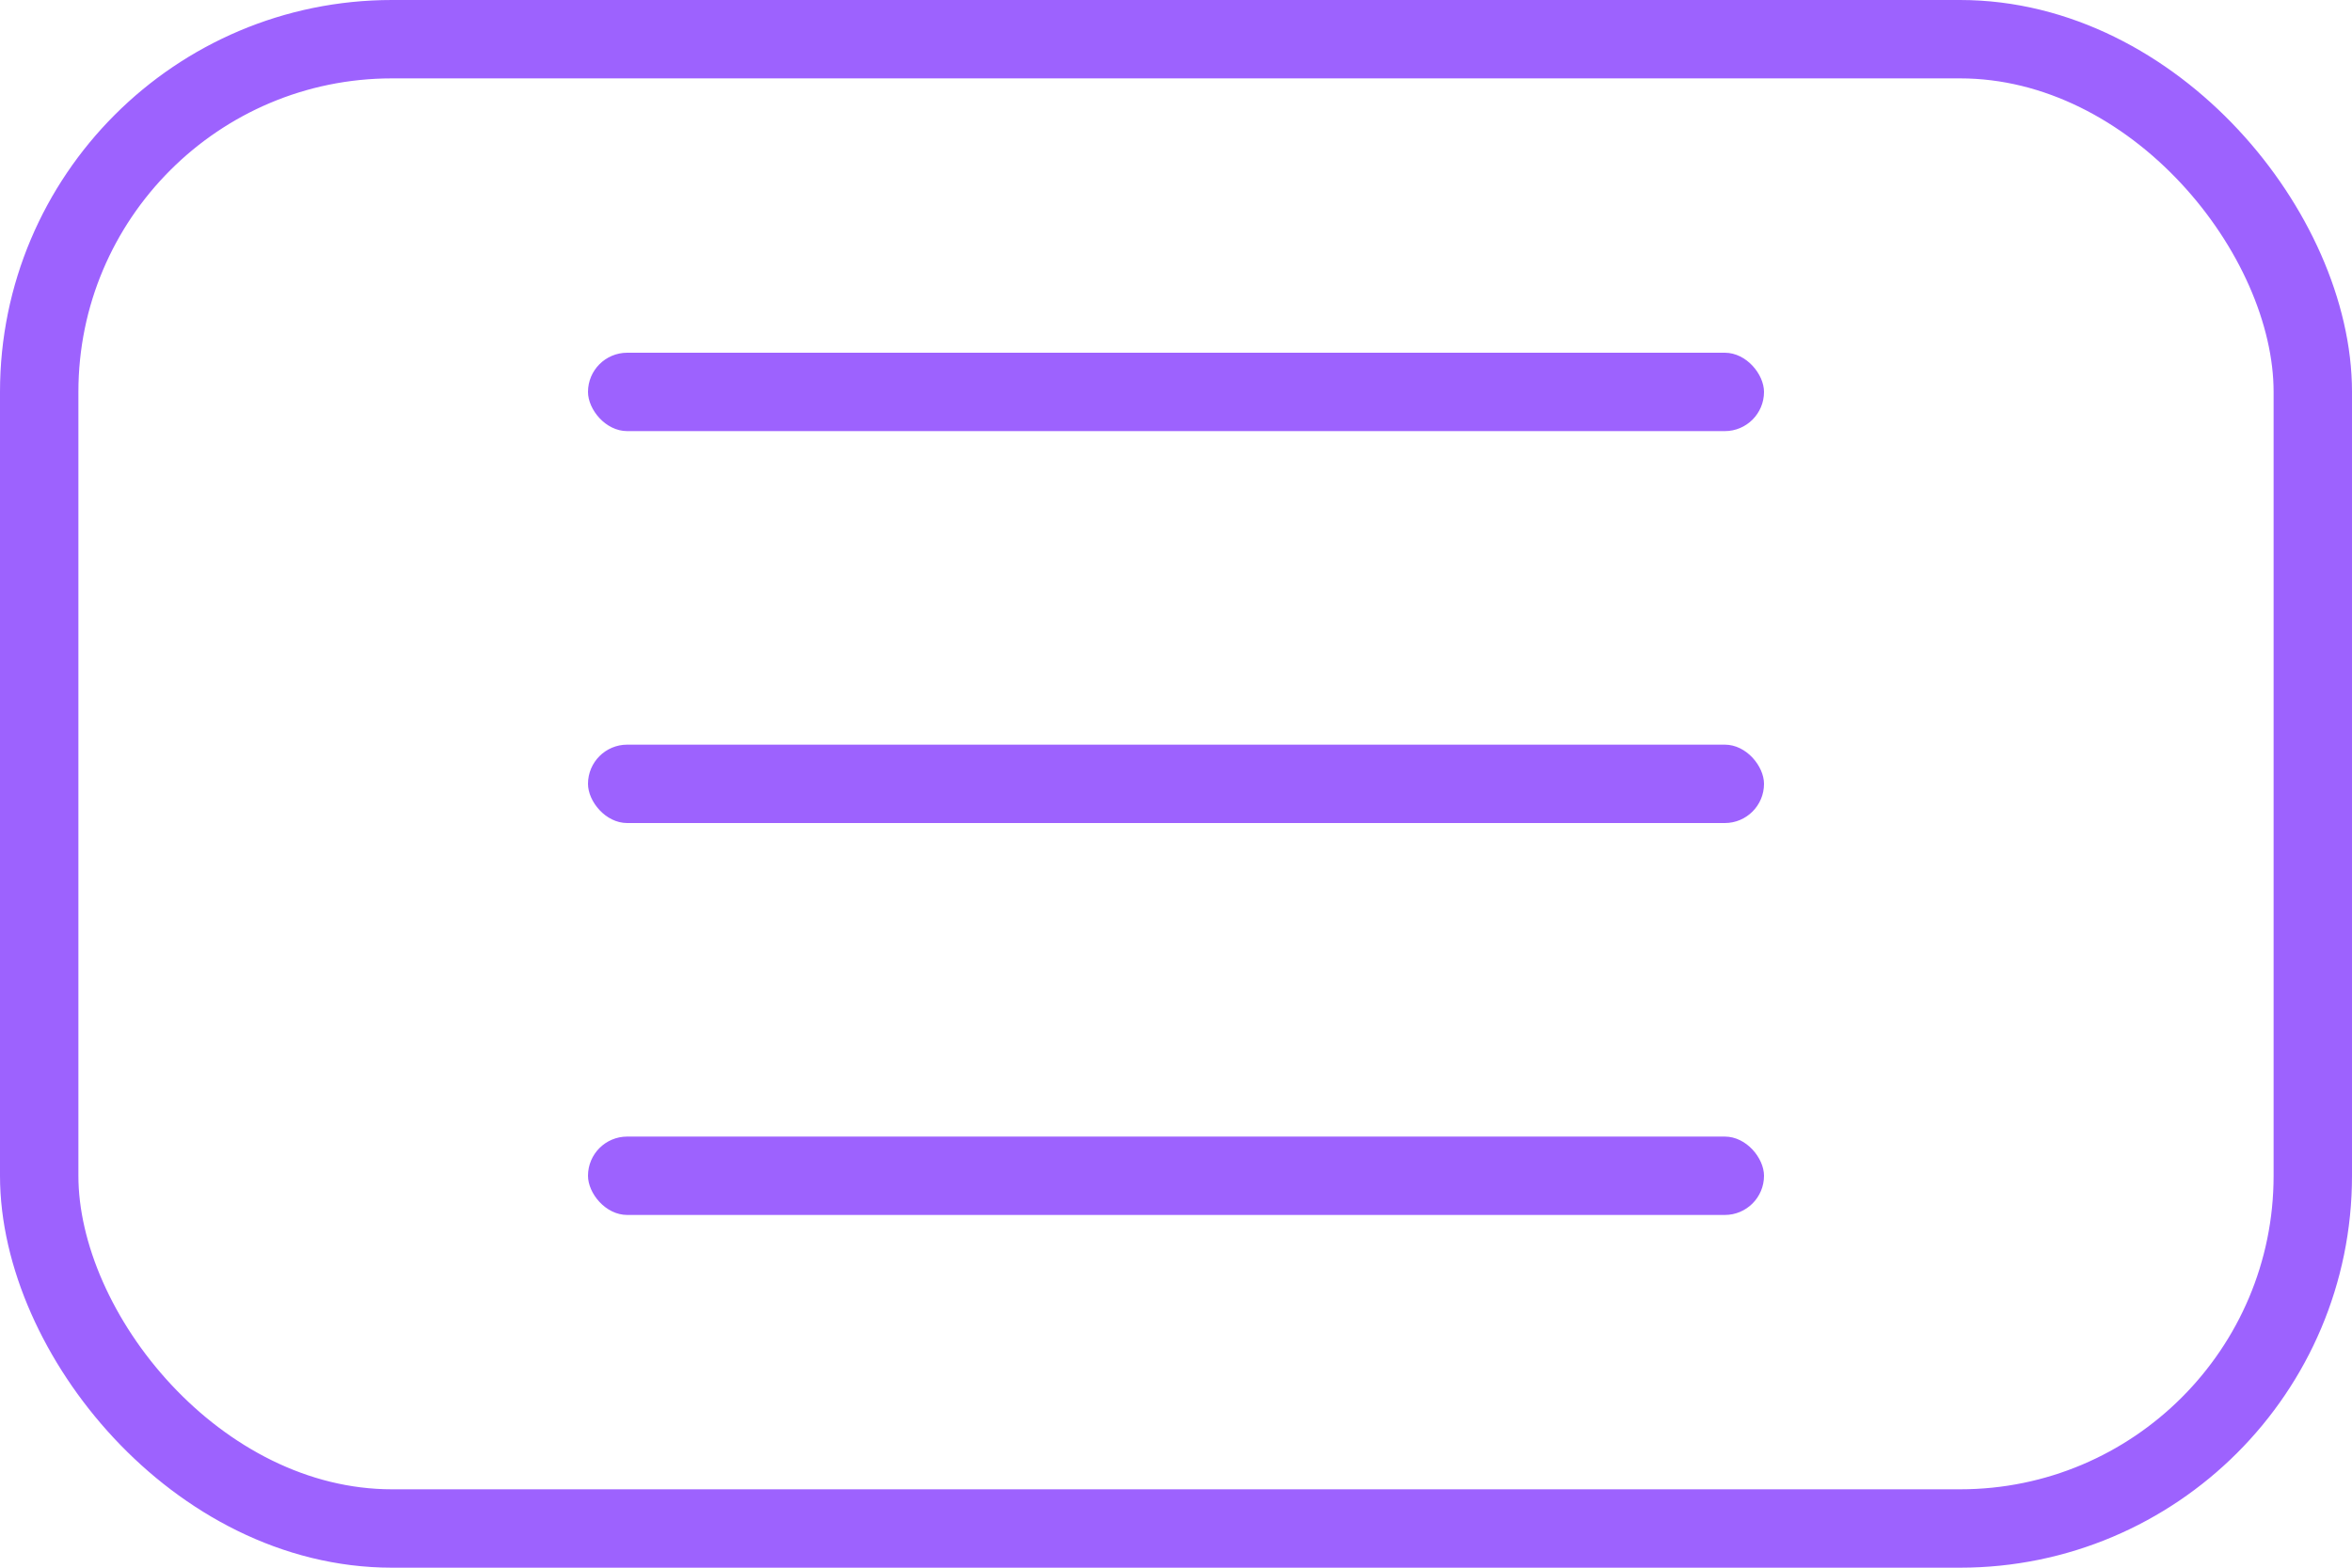 <?xml version="1.0" encoding="UTF-8"?> <svg xmlns="http://www.w3.org/2000/svg" width="60" height="40" viewBox="0 0 60 40" fill="none"> <rect x="1" y="1" width="58" height="38" rx="9" stroke="#9D62FE" stroke-width="2"></rect> <rect x="15" y="9" width="30" height="2" rx="1" fill="#9D62FE"></rect> <rect x="15" y="19" width="30" height="2" rx="1" fill="#9D62FE"></rect> <rect x="15" y="29" width="30" height="2" rx="1" fill="#9D62FE"></rect> </svg> 